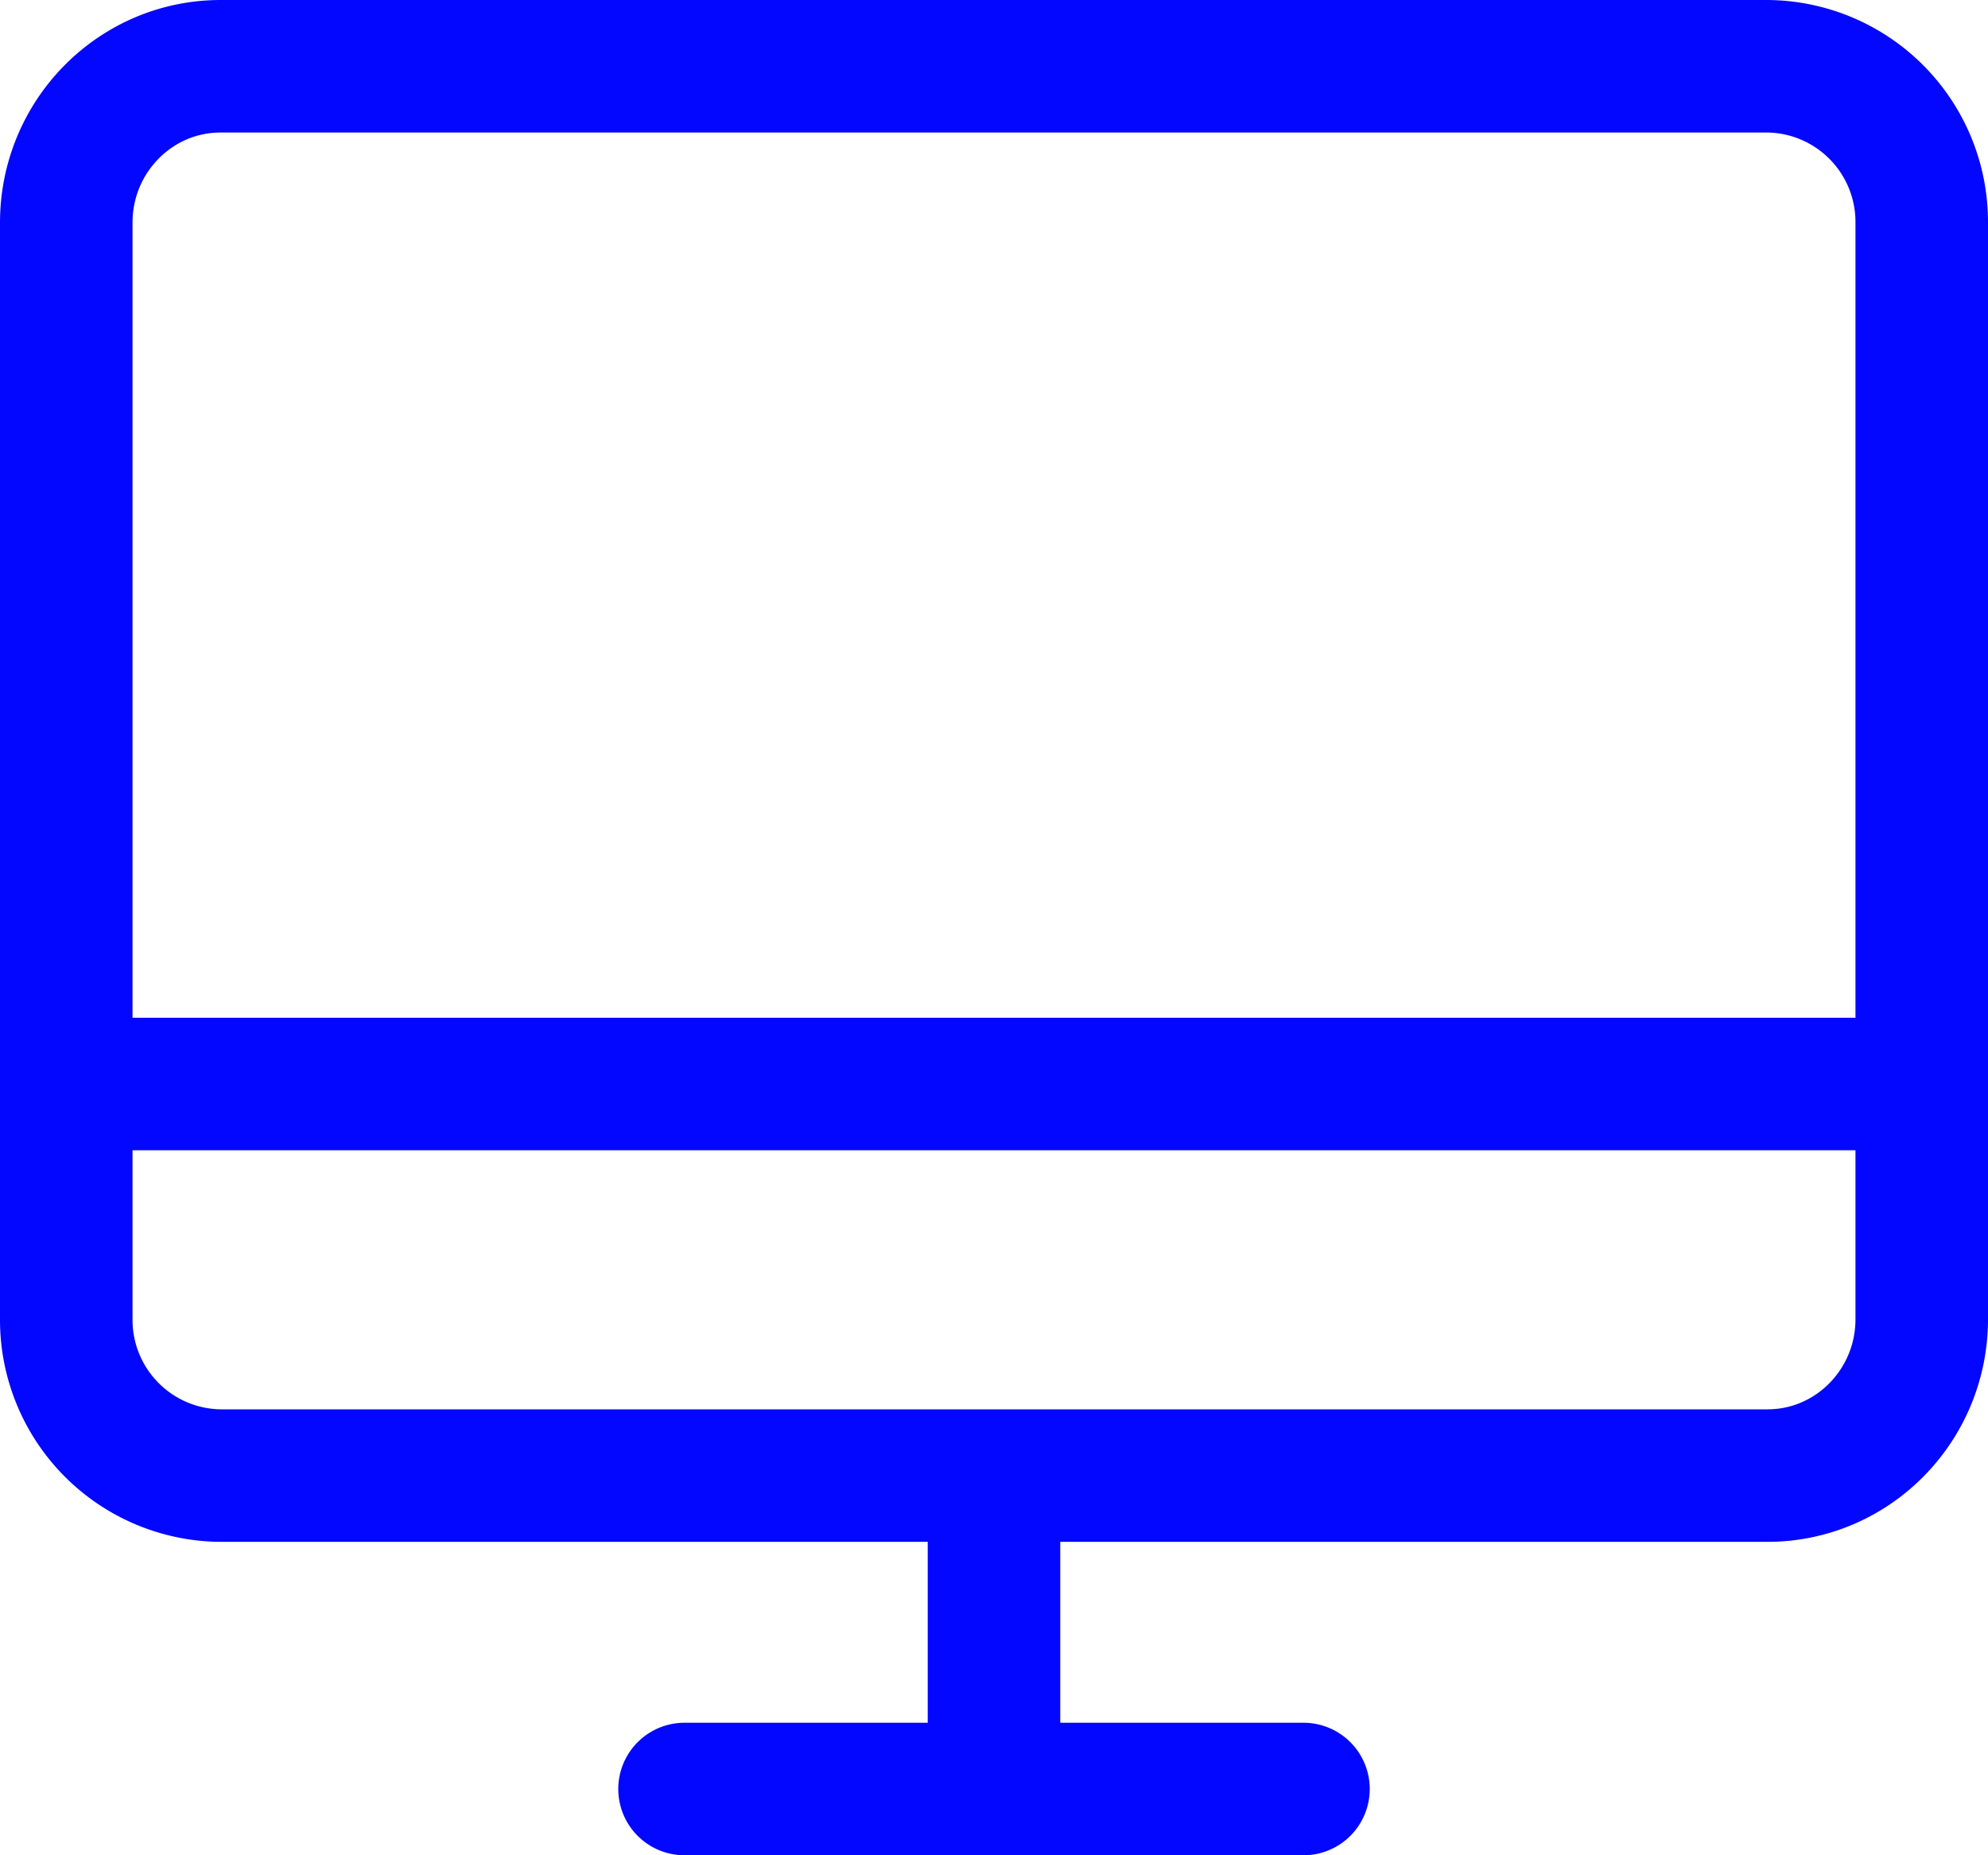 <svg viewBox="0 0 30 28" fill="none" xmlns="http://www.w3.org/2000/svg"><path d="M19.67 27h-9.34m-9.33-10.64h28m-14 5.91v4.73m11.67-4.73h-23.34a2.35 2.35 0 0 1-2.33-2.36v-16.55c0-1.3 1.04-2.36 2.33-2.36h23.34a2.35 2.35 0 0 1 2.33 2.36v16.55c0 1.3-1.04 2.36-2.33 2.36Z" stroke="#0407FF" stroke-width="2" stroke-linecap="round" stroke-linejoin="round"/></svg>